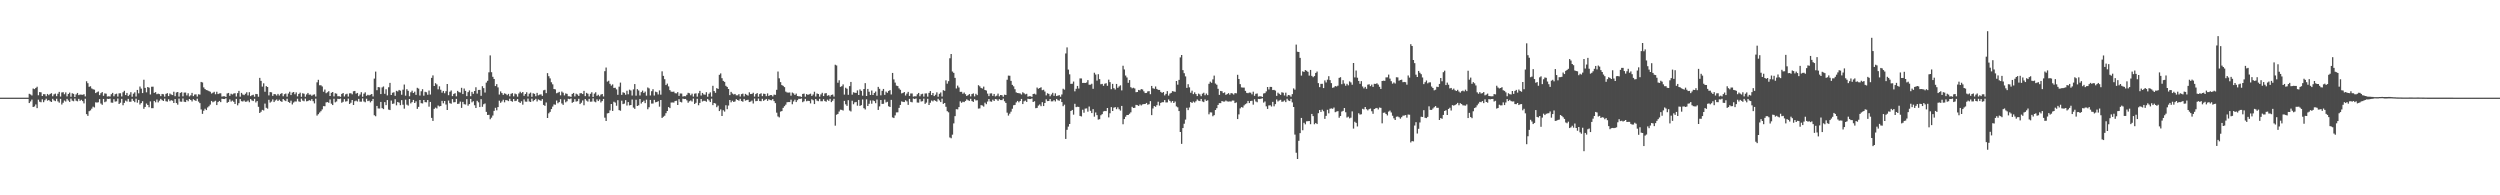 <?xml version="1.0" encoding="UTF-8"?>
<svg xmlns="http://www.w3.org/2000/svg" width="1920" height="150">
  <path d="M0 74.999h1v1.000H0zM1 74.999h1v1.000H1zM2 74.999h1v1.000H2zM3 74.999h1v1.000H3zM4 75.000h1v1.000H4zM5 75.000h1v1.000H5zM6 75.000h1v1.000H6zM7 75.000h1v1.000H7zM8 75.000h1v1.000H8zM9 75.000h1v1.000H9zM10 75.000h1v1.000H10zM11 75.000h1v1.000H11zM12 75.000h1v1.000H12zM13 75.000h1v1.000H13zM14 75.000h1v1.000H14zM15 75.000h1v1.000H15zM16 75.000h1v1.000H16zM17 75.000h1v1.000H17zM18 75.000h1v1.000H18zM19 75.000h1v1.000H19zM20 75.000h1v1.000H20zM21 75.000h1v1.000H21zM22 72.055h1v7.104H22zM23 72.550h1v5.389H23zM24 73.330h1v3.161H24zM25 68.020h1v14.179H25zM26 68.441h1v13.342H26zM27 67.524h1v12.683H27zM28 66.606h1v16.416H28zM29 73.177h1v3.354H29zM30 70.695h1v7.459H30zM31 70.908h1v7.612H31zM32 73.724h1v2.551H32zM33 72.299h1v6.174H33zM34 72.414h1v4.571H34zM35 73.937h1v1.859H35zM36 72.138h1v5.178H36zM37 73.103h1v3.718H37zM38 72.137h1v5.621H38zM39 71.597h1v6.761H39zM40 73.921h1v1.966H40zM41 72.424h1v4.662H41zM42 71.909h1v5.786H42zM43 73.896h1v1.927H43zM44 71.981h1v5.875H44zM45 70.547h1v8.290H45zM46 74.153h1v1.778H46zM47 71.037h1v9.251H47zM48 70.800h1v8.094H48zM49 72.374h1v4.816H49zM50 70.979h1v7.008H50zM51 74.017h1v1.892H51zM52 72.127h1v5.079H52zM53 71.121h1v7.169H53zM54 74.314h1v1.421H54zM55 71.603h1v5.730H55zM56 72.092h1v5.675H56zM57 74.507h1v1.152H57zM58 72.507h1v4.873H58zM59 71.392h1v6.428H59zM60 73.072h1v2.883H60zM61 72.603h1v4.850H61zM62 72.690h1v3.981H62zM63 72.822h1v4.838H63zM64 72.353h1v7.066H64zM65 74.020h1v1.810H65zM66 62.411h1v25.259H66zM67 63.912h1v25.098H67zM68 66.641h1v18.739H68zM69 66.256h1v18.521H69zM70 67.946h1v15.503H70zM71 68.548h1v13.385H71zM72 68.869h1v13.675H72zM73 71.455h1v7.140H73zM74 70.829h1v7.967H74zM75 70.237h1v8.302H75zM76 73.086h1v3.072H76zM77 71.599h1v7.910H77zM78 70.687h1v9.776H78zM79 73.555h1v2.448H79zM80 71.722h1v6.774H80zM81 71.929h1v5.985H81zM82 74.145h1v1.717H82zM83 73.907h1v2.149H83zM84 74.148h1v1.558H84zM85 72.332h1v6.477H85zM86 71.334h1v7.572H86zM87 73.939h1v2.243H87zM88 72.333h1v5.719H88zM89 71.927h1v5.897H89zM90 74.172h1v1.519H90zM91 71.660h1v8.228H91zM92 71.609h1v7.291H92zM93 74.087h1v1.842H93zM94 70.856h1v9.999H94zM95 69.760h1v9.239H95zM96 72.993h1v4.268H96zM97 71.348h1v6.641H97zM98 73.788h1v2.158H98zM99 72.699h1v5.416H99zM100 70.826h1v7.311H100zM101 74.285h1v1.610H101zM102 71.948h1v5.518H102zM103 70.887h1v7.583H103zM104 74.143h1v1.657H104zM105 69.079h1v9.747H105zM106 71.686h1v5.088H106zM107 66.460h1v13.806H107zM108 68.062h1v11.101H108zM109 71.481h1v6.246H109zM110 61.225h1v22.332H110zM111 67.471h1v14.675H111zM112 70.904h1v8.607H112zM113 66.822h1v13.834H113zM114 67.331h1v15.056H114zM115 72.551h1v5.330H115zM116 66.611h1v16.495H116zM117 66.549h1v16.547H117zM118 71.333h1v6.181H118zM119 70.733h1v7.869H119zM120 72.345h1v4.086H120zM121 71.920h1v6.726H121zM122 72.312h1v4.976H122zM123 73.814h1v2.123H123zM124 72.158h1v4.789H124zM125 72.376h1v5.184H125zM126 74.234h1v1.499H126zM127 72.099h1v5.662H127zM128 71.502h1v6.554H128zM129 73.776h1v2.483H129zM130 71.832h1v5.871H130zM131 72.532h1v4.420H131zM132 72.992h1v4.396H132zM133 70.442h1v8.641H133zM134 73.899h1v2.180H134zM135 71.023h1v8.137H135zM136 70.633h1v9.744H136zM137 74.215h1v1.518H137zM138 71.326h1v6.691H138zM139 70.834h1v7.312H139zM140 73.964h1v1.659H140zM141 71.104h1v7.050H141zM142 71.089h1v7.313H142zM143 73.251h1v3.514H143zM144 71.637h1v6.150H144zM145 74.029h1v1.980H145zM146 73.206h1v3.591H146zM147 71.298h1v6.605H147zM148 73.846h1v2.380H148zM149 72.624h1v4.321H149zM150 72.432h1v5.082H150zM151 74.170h1v1.594H151zM152 72.406h1v5.603H152zM153 72.643h1v6.585H153zM154 62.912h1v21.155H154zM155 63.314h1v24.138H155zM156 67.126h1v17.935H156zM157 68.397h1v15.101H157zM158 69.161h1v15.349H158zM159 69.413h1v13.128H159zM160 70.004h1v11.612H160zM161 70.447h1v9.865H161zM162 71.858h1v5.670H162zM163 71.213h1v7.339H163zM164 70.510h1v7.447H164zM165 72.393h1v4.974H165zM166 70.455h1v10.223H166zM167 72.219h1v6.155H167zM168 71.718h1v5.788H168zM169 71.638h1v6.819H169zM170 74.170h1v1.646H170zM171 73.916h1v2.128H171zM172 73.938h1v2.127H172zM173 74.433h1v1.020H173zM174 71.787h1v7.176H174zM175 71.384h1v6.910H175zM176 73.580h1v2.739H176zM177 71.980h1v6.057H177zM178 72.542h1v4.697H178zM179 71.831h1v6.330H179zM180 71.594h1v8.302H180zM181 74.152h1v1.767H181zM182 71.507h1v9.377H182zM183 69.788h1v9.485H183zM184 74.237h1v1.835H184zM185 71.316h1v6.392H185zM186 72.536h1v5.447H186zM187 73.058h1v4.136H187zM188 72.006h1v6.166H188zM189 70.851h1v7.198H189zM190 73.243h1v3.989H190zM191 70.833h1v7.720H191zM192 73.851h1v2.209H192zM193 73.102h1v4.065H193zM194 72.751h1v4.853H194zM195 74.284h1v1.612H195zM196 72.165h1v6.528H196zM197 72.313h1v5.291H197zM198 74.303h1v7.725H198zM199 59.821h1v26.968H199zM200 62.082h1v23.742H200zM201 66.501h1v17.899H201zM202 64.004h1v20.843H202zM203 70.456h1v9.110H203zM204 66.148h1v16.645H204zM205 66.798h1v16.637H205zM206 73.252h1v3.383H206zM207 70.715h1v8.097H207zM208 70.925h1v7.037H208zM209 73.601h1v2.721H209zM210 72.218h1v6.167H210zM211 72.371h1v4.763H211zM212 73.371h1v3.043H212zM213 72.072h1v5.475H213zM214 73.371h1v3.160H214zM215 72.069h1v5.580H215zM216 71.531h1v6.715H216zM217 73.914h1v2.108H217zM218 72.360h1v4.686H218zM219 71.846h1v5.829H219zM220 74.245h1v1.576H220zM221 71.824h1v6.445H221zM222 70.455h1v8.529H222zM223 72.997h1v4.333H223zM224 71.125h1v9.120H224zM225 70.673h1v8.061H225zM226 72.419h1v5.482H226zM227 70.938h1v7.063H227zM228 74.050h1v1.802H228zM229 72.126h1v5.765H229zM230 71.147h1v7.129H230zM231 74.339h1v1.406H231zM232 71.629h1v5.650H232zM233 71.994h1v5.772H233zM234 74.300h1v1.419H234zM235 72.508h1v5.337H235zM236 71.358h1v6.261H236zM237 72.710h1v4.171H237zM238 72.616h1v4.750H238zM239 73.600h1v2.544H239zM240 72.767h1v4.957H240zM241 72.425h1v6.993H241zM242 74.152h1v1.640H242zM243 63.234h1v25.552H243zM244 61.279h1v26.415H244zM245 65.484h1v20.916H245zM246 65.485h1v19.904H246zM247 66.380h1v17.657H247zM248 70.467h1v11.038H248zM249 68.762h1v12.826H249zM250 71.557h1v7.103H250zM251 70.875h1v7.521H251zM252 70.057h1v8.886H252zM253 73.718h1v2.682H253zM254 71.270h1v8.341H254zM255 70.659h1v10.018H255zM256 74.026h1v1.815H256zM257 71.612h1v6.980H257zM258 71.917h1v5.989H258zM259 73.915h1v1.984H259zM260 73.874h1v2.196H260zM261 74.344h1v1.328H261zM262 72.153h1v6.756H262zM263 71.436h1v6.730H263zM264 74.061h1v2.071H264zM265 72.423h1v5.614H265zM266 72.001h1v5.731H266zM267 74.180h1v1.529H267zM268 71.685h1v8.208H268zM269 71.635h1v7.255H269zM270 72.451h1v4.332H270zM271 70.071h1v10.579H271zM272 69.841h1v7.911H272zM273 71.876h1v5.392H273zM274 71.364h1v6.628H274zM275 73.865h1v2.081H275zM276 72.605h1v5.484H276zM277 70.833h1v7.242H277zM278 74.289h1v1.260H278zM279 71.949h1v5.962H279zM280 70.917h1v7.600H280zM281 73.566h1v2.271H281zM282 72.802h1v4.845H282zM283 73.229h1v4.083H283zM284 72.763h1v5.859H284zM285 72.215h1v5.387H285zM286 74.070h1v1.903H286zM287 60.356h1v28.182H287zM288 54.976h1v34.294H288zM289 69.251h1v12.122H289zM290 66.878h1v16.446H290zM291 67.077h1v16.265H291zM292 72.240h1v6.044H292zM293 67.120h1v15.928H293zM294 66.417h1v17.411H294zM295 72.051h1v6.376H295zM296 68.543h1v12.178H296zM297 73.250h1v3.614H297zM298 67.004h1v17.161H298zM299 63.639h1v20.901H299zM300 72.938h1v4.282H300zM301 71.204h1v8.555H301zM302 70.846h1v8.670H302zM303 73.583h1v2.627H303zM304 69.747h1v11.143H304zM305 70.261h1v8.094H305zM306 69.069h1v9.777H306zM307 69.644h1v11.151H307zM308 72.764h1v4.160H308zM309 68.877h1v11.569H309zM310 64.932h1v18.520H310zM311 73.453h1v3.081H311zM312 68.491h1v11.918H312zM313 69.719h1v11.366H313zM314 73.938h1v2.104H314zM315 70.845h1v8.554H315zM316 69.627h1v8.828H316zM317 71.441h1v5.299H317zM318 70.381h1v8.748H318zM319 72.865h1v4.952H319zM320 67.451h1v16.134H320zM321 68.071h1v13.998H321zM322 73.393h1v3.425H322zM323 70.080h1v9.168H323zM324 68.525h1v10.949H324zM325 73.470h1v3.309H325zM326 70.492h1v7.938H326zM327 70.852h1v7.732H327zM328 72.762h1v4.017H328zM329 69.525h1v12.375H329zM330 72.620h1v5.665H330zM331 59.799h1v30.734H331zM332 57.892h1v35.005H332zM333 66.057h1v17.560H333zM334 63.885h1v18.754H334zM335 64.822h1v18.464H335zM336 68.626h1v12.440H336zM337 66.298h1v15.479H337zM338 68.924h1v12.472H338zM339 71.190h1v6.281H339zM340 69.839h1v9.537H340zM341 71.614h1v5.967H341zM342 70.031h1v10.239H342zM343 64.503h1v19.954H343zM344 73.135h1v4.084H344zM345 70.429h1v8.853H345zM346 69.456h1v10.226H346zM347 73.855h1v2.265H347zM348 72.126h1v6.489H348zM349 71.554h1v6.904H349zM350 73.986h1v1.948H350zM351 69.802h1v10.002H351zM352 70.743h1v8.884H352zM353 71.069h1v6.952H353zM354 67.437h1v15.426H354zM355 72.244h1v6.005H355zM356 68.008h1v12.010H356zM357 69.780h1v10.491H357zM358 73.845h1v2.310H358zM359 70.766h1v10.398H359zM360 69.403h1v10.502H360zM361 73.876h1v2.102H361zM362 70.575h1v7.999H362zM363 72.052h1v5.676H363zM364 69.910h1v10.948H364zM365 67.037h1v15.887H365zM366 71.910h1v5.518H366zM367 69.080h1v9.499H367zM368 68.996h1v13.240H368zM369 73.554h1v2.648H369zM370 66.189h1v15.819H370zM371 67.672h1v12.404H371zM372 71.078h1v8.389H372zM373 63.458h1v22.453H373zM374 62.074h1v26.251H374zM375 55.574h1v32.584H375zM376 42.555h1v49.045H376zM377 55.432h1v34.913H377zM378 58.981h1v29.748H378zM379 60.657h1v24.480H379zM380 66.097h1v16.701H380zM381 64.616h1v20.096H381zM382 67.114h1v15.092H382zM383 72.582h1v4.727H383zM384 70.205h1v8.736H384zM385 71.464h1v6.444H385zM386 72.856h1v3.724H386zM387 71.703h1v6.900H387zM388 72.097h1v4.771H388zM389 73.102h1v3.935H389zM390 72.073h1v5.620H390zM391 74.008h1v1.838H391zM392 72.034h1v5.514H392zM393 71.527h1v6.588H393zM394 73.965h1v2.068H394zM395 71.829h1v5.837H395zM396 72.396h1v4.980H396zM397 74.250h1v1.816H397zM398 71.797h1v6.500H398zM399 70.444h1v8.657H399zM400 71.573h1v6.193H400zM401 70.660h1v9.708H401zM402 73.595h1v2.731H402zM403 72.209h1v5.845H403zM404 70.870h1v7.258H404zM405 74.107h1v1.617H405zM406 71.954h1v5.964H406zM407 71.101h1v7.250H407zM408 74.327h1v1.432H408zM409 71.639h1v6.149H409zM410 72.076h1v4.795H410zM411 73.919h1v1.977H411zM412 71.305h1v6.599H412zM413 73.233h1v3.157H413zM414 72.632h1v4.328H414zM415 72.465h1v5.014H415zM416 73.605h1v2.511H416zM417 69.399h1v11.191H417zM418 68.979h1v12.324H418zM419 71.524h1v7.147H419zM420 56.191h1v34.419H420zM421 58.529h1v28.499H421zM422 60.215h1v25.679H422zM423 63.203h1v20.560H423zM424 64.777h1v17.068H424zM425 68.340h1v11.850H425zM426 68.665h1v11.748H426zM427 71.634h1v5.550H427zM428 71.169h1v8.126H428zM429 70.577h1v7.813H429zM430 73.198h1v2.978H430zM431 70.279h1v9.158H431zM432 71.178h1v9.373H432zM433 73.291h1v3.164H433zM434 71.706h1v6.861H434zM435 72.093h1v5.702H435zM436 73.945h1v1.927H436zM437 73.981h1v2.193H437zM438 74.382h1v1.235H438zM439 72.128h1v6.827H439zM440 71.380h1v6.902H440zM441 74.015h1v2.096H441zM442 71.925h1v6.114H442zM443 72.529h1v5.205H443zM444 73.693h1v2.184H444zM445 71.652h1v8.257H445zM446 71.599h1v7.283H446zM447 72.221h1v4.952H447zM448 69.805h1v11.042H448zM449 73.853h1v2.239H449zM450 71.328h1v5.952H450zM451 71.994h1v6.017H451zM452 74.096h1v1.827H452zM453 72.032h1v6.119H453zM454 70.844h1v7.201H454zM455 74.456h1v1.046H455zM456 71.861h1v6.134H456zM457 70.867h1v7.696H457zM458 73.561h1v2.800H458zM459 72.756h1v4.881H459zM460 73.960h1v2.375H460zM461 72.652h1v6.049H461zM462 72.169h1v5.444H462zM463 74.080h1v1.907H463zM464 54.695h1v35.659H464zM465 51.847h1v41.100H465zM466 62.661h1v24.418H466zM467 61.991h1v24.840H467zM468 64.365h1v20.411H468zM469 65.753h1v14.115H469zM470 64.836h1v20.371H470zM471 67.535h1v10.579H471zM472 67.398h1v11.375H472zM473 68.664h1v12.526H473zM474 72.799h1v4.147H474zM475 66.542h1v18.042H475zM476 63.429h1v21.613H476zM477 72.869h1v4.455H477zM478 70.872h1v9.117H478zM479 71.329h1v8.220H479zM480 72.769h1v4.151H480zM481 69.694h1v11.353H481zM482 72.377h1v5.996H482zM483 68.860h1v12.062H483zM484 69.468h1v11.163H484zM485 73.396h1v3.020H485zM486 68.669h1v13.971H486zM487 64.569h1v19.052H487zM488 73.494h1v3.077H488zM489 68.430h1v12.980H489zM490 69.484h1v11.394H490zM491 73.329h1v2.730H491zM492 70.754h1v8.741H492zM493 69.568h1v8.770H493zM494 71.377h1v5.921H494zM495 70.330h1v8.874H495zM496 73.469h1v3.073H496zM497 67.185h1v16.734H497zM498 67.866h1v14.499H498zM499 73.297h1v3.471H499zM500 70.031h1v9.559H500zM501 68.489h1v11.004H501zM502 73.385h1v3.324H502zM503 70.406h1v8.209H503zM504 70.797h1v7.558H504zM505 72.560h1v5.145H505zM506 69.411h1v12.509H506zM507 72.686h1v4.090H507zM508 54.780h1v35.815H508zM509 58.284h1v31.391H509zM510 60.808h1v28.056H510zM511 65.328h1v21.619H511zM512 64.210h1v21.022H512zM513 66.356h1v15.875H513zM514 69.204h1v13.855H514zM515 70.391h1v8.340H515zM516 70.522h1v8.185H516zM517 70.343h1v8.478H517zM518 71.579h1v6.017H518zM519 71.750h1v5.593H519zM520 70.754h1v9.885H520zM521 73.637h1v2.527H521zM522 71.770h1v6.489H522zM523 71.841h1v6.782H523zM524 74.137h1v1.655H524zM525 73.810h1v2.265H525zM526 73.909h1v2.068H526zM527 72.812h1v4.240H527zM528 71.285h1v7.597H528zM529 71.611h1v6.182H529zM530 73.181h1v3.984H530zM531 71.916h1v6.085H531zM532 74.194h1v1.499H532zM533 71.950h1v7.917H533zM534 71.665h1v7.300H534zM535 74.247h1v1.634H535zM536 71.608h1v9.237H536zM537 69.795h1v9.240H537zM538 73.343h1v2.707H538zM539 71.379h1v6.535H539zM540 72.521h1v4.906H540zM541 72.735h1v4.739H541zM542 70.827h1v7.313H542zM543 74.297h1v1.686H543zM544 71.969h1v5.126H544zM545 70.926h1v7.485H545zM546 74.172h1v1.603H546zM547 65.909h1v14.824H547zM548 69.962h1v9.136H548zM549 71.292h1v8.201H549zM550 67.693h1v14.640H550zM551 68.282h1v12.800H551zM552 57.457h1v27.851H552zM553 56.374h1v27.659H553zM554 60.078h1v28.997H554zM555 62.115h1v22.553H555zM556 62.852h1v22.859H556zM557 65.888h1v14.965H557zM558 66.764h1v17.124H558zM559 68.364h1v12.695H559zM560 73.067h1v3.730H560zM561 70.537h1v8.078H561zM562 71.849h1v5.533H562zM563 72.548h1v5.762H563zM564 72.133h1v5.783H564zM565 73.233h1v2.930H565zM566 73.225h1v3.575H566zM567 72.279h1v5.097H567zM568 74.139h1v1.756H568zM569 72.317h1v5.281H569zM570 71.863h1v6.277H570zM571 74.009h1v1.971H571zM572 72.099h1v5.208H572zM573 72.808h1v4.072H573zM574 73.403h1v3.179H574zM575 70.918h1v7.485H575zM576 72.243h1v5.769H576zM577 72.090h1v5.180H577zM578 71.205h1v8.313H578zM579 74.191h1v1.493H579zM580 72.245h1v5.493H580zM581 71.475h1v6.054H581zM582 74.313h1v1.354H582zM583 72.264h1v5.354H583zM584 71.647h1v6.150H584zM585 73.836h1v2.042H585zM586 71.924h1v5.562H586zM587 72.127h1v4.553H587zM588 73.863h1v2.136H588zM589 71.729h1v5.746H589zM590 73.675h1v2.540H590zM591 72.996h1v3.862H591zM592 73.035h1v4.002H592zM593 74.039h1v2.031H593zM594 72.670h1v5.025H594zM595 72.837h1v6.379H595zM596 68.954h1v17.562H596zM597 54.958h1v34.509H597zM598 60.149h1v30.034H598zM599 63.053h1v22.674H599zM600 65.339h1v19.950H600zM601 65.962h1v16.889H601zM602 66.918h1v14.662H602zM603 70.333h1v10.072H603zM604 71.032h1v7.496H604zM605 71.130h1v7.266H605zM606 71.002h1v7.362H606zM607 73.483h1v3.061H607zM608 71.047h1v9.028H608zM609 71.751h1v6.159H609zM610 72.896h1v3.643H610zM611 71.898h1v6.510H611zM612 73.703h1v3.265H612zM613 73.980h1v1.913H613zM614 73.990h1v1.967H614zM615 74.427h1v1.177H615zM616 72.118h1v6.350H616zM617 71.884h1v5.889H617zM618 74.254h1v1.669H618zM619 72.246h1v5.550H619zM620 72.861h1v4.515H620zM621 72.372h1v5.171H621zM622 71.931h1v7.481H622zM623 73.680h1v2.546H623zM624 72.528h1v4.484H624zM625 70.475h1v9.469H625zM626 74.162h1v1.881H626zM627 71.763h1v5.557H627zM628 72.170h1v5.529H628zM629 74.266h1v1.625H629zM630 72.480h1v5.268H630zM631 71.276h1v6.512H631zM632 73.769h1v2.425H632zM633 71.794h1v5.816H633zM634 71.455h1v6.660H634zM635 73.503h1v3.060H635zM636 73.076h1v4.366H636zM637 74.151h1v1.714H637zM638 72.902h1v5.555H638zM639 72.575h1v4.786H639zM640 74.208h1v1.648H640zM641 49.738h1v46.781H641zM642 50.279h1v37.837H642zM643 63.551h1v23.956H643zM644 61.630h1v24.046H644zM645 66.718h1v17.532H645zM646 66.199h1v18.162H646zM647 64.802h1v20.074H647zM648 72.637h1v4.830H648zM649 67.404h1v12.748H649zM650 68.169h1v13.122H650zM651 72.831h1v4.113H651zM652 66.156h1v18.751H652zM653 62.904h1v22.683H653zM654 72.717h1v4.646H654zM655 70.869h1v9.192H655zM656 71.211h1v7.421H656zM657 71.366h1v6.923H657zM658 69.429h1v11.714H658zM659 72.950h1v3.818H659zM660 68.675h1v12.673H660zM661 69.780h1v10.981H661zM662 73.494h1v2.892H662zM663 68.359h1v14.741H663zM664 63.841h1v20.211H664zM665 73.718h1v2.562H665zM666 68.304h1v13.103H666zM667 70.464h1v9.272H667zM668 72.902h1v4.278H668zM669 69.541h1v10.143H669zM670 72.980h1v4.131H670zM671 71.352h1v6.297H671zM672 70.292h1v8.971H672zM673 73.514h1v2.918H673zM674 66.716h1v17.689H674zM675 68.196h1v13.543H675zM676 73.222h1v3.594H676zM677 69.759h1v10.059H677zM678 68.317h1v11.403H678zM679 72.879h1v3.615H679zM680 70.329h1v8.346H680zM681 71.261h1v6.898H681zM682 69.838h1v11.799H682zM683 69.210h1v12.987H683zM684 72.568h1v4.136H684zM685 56.000h1v34.152H685zM686 60.964h1v29.690H686zM687 63.456h1v25.168H687zM688 65.733h1v20.588H688zM689 66.100h1v20.191H689zM690 67.869h1v14.997H690zM691 68.982h1v11.586H691zM692 71.722h1v6.159H692zM693 71.349h1v6.885H693zM694 70.651h1v7.730H694zM695 73.368h1v3.612H695zM696 71.892h1v5.992H696zM697 70.536h1v10.001H697zM698 73.686h1v2.229H698zM699 71.796h1v6.459H699zM700 71.758h1v6.832H700zM701 74.215h1v1.465H701zM702 73.911h1v2.175H702zM703 73.997h1v1.633H703zM704 72.371h1v6.383H704zM705 71.398h1v7.426H705zM706 73.929h1v2.194H706zM707 72.418h1v5.577H707zM708 72.005h1v5.715H708zM709 74.213h1v1.521H709zM710 71.768h1v7.999H710zM711 71.718h1v7.073H711zM712 74.229h1v1.652H712zM713 71.344h1v9.314H713zM714 69.919h1v8.960H714zM715 73.009h1v4.220H715zM716 71.435h1v6.454H716zM717 73.794h1v3.111H717zM718 72.754h1v4.697H718zM719 70.920h1v7.138H719zM720 74.298h1v1.580H720zM721 72.031h1v5.072H721zM722 70.996h1v7.389H722zM723 74.144h1v1.657H723zM724 69.292h1v10.491H724zM725 69.744h1v9.381H725zM726 61.675h1v20.362H726zM727 64.245h1v21.144H727zM728 62.342h1v23.923H728zM729 44.738h1v60.847H729zM730 41.484h1v64.724H730zM731 54.921h1v48.484H731zM732 55.959h1v38.833H732zM733 59.797h1v29.386H733zM734 67.951h1v15.915H734zM735 65.767h1v18.257H735zM736 67.166h1v15.037H736zM737 70.574h1v7.266H737zM738 70.528h1v8.436H738zM739 71.963h1v6.146H739zM740 71.048h1v7.392H740zM741 72.366h1v5.159H741zM742 73.749h1v2.523H742zM743 73.058h1v3.935H743zM744 72.224h1v5.221H744zM745 74.048h1v1.849H745zM746 72.224h1v5.389H746zM747 71.736h1v6.555H747zM748 74.023h1v2.142H748zM749 72.031h1v5.121H749zM750 73.057h1v3.951H750zM751 65.444h1v17.976H751zM752 66.295h1v16.945H752zM753 67.514h1v13.223H753zM754 67.979h1v13.079H754zM755 66.493h1v15.376H755zM756 69.113h1v9.729H756zM757 69.509h1v10.516H757zM758 71.867h1v6.116H758zM759 73.808h1v2.207H759zM760 71.779h1v6.107H760zM761 71.656h1v6.482H761zM762 73.636h1v2.933H762zM763 72.161h1v5.406H763zM764 74.048h1v2.016H764zM765 73.483h1v2.878H765zM766 71.881h1v5.572H766zM767 73.960h1v2.246H767zM768 72.964h1v3.888H768zM769 73.093h1v3.799H769zM770 74.269h1v1.476H770zM771 72.711h1v5.081H771zM772 72.956h1v6.093H772zM773 61.238h1v25.286H773zM774 58.046h1v30.733H774zM775 58.186h1v29.130H775zM776 62.081h1v23.693H776zM777 65.183h1v18.319H777zM778 66.288h1v14.574H778zM779 68.488h1v12.101H779zM780 70.976h1v7.648H780zM781 71.410h1v6.088H781zM782 71.554h1v7.061H782zM783 71.793h1v5.758H783zM784 72.576h1v3.420H784zM785 70.871h1v9.069H785zM786 71.617h1v6.229H786zM787 72.454h1v4.832H787zM788 72.021h1v6.270H788zM789 74.244h1v1.567H789zM790 73.874h1v2.213H790zM791 73.954h1v2.140H791zM792 74.393h1v1.209H792zM793 72.214h1v6.116H793zM794 71.924h1v5.833H794zM795 72.575h1v10.511H795zM796 67.217h1v15.614H796zM797 68.168h1v12.910H797zM798 67.607h1v12.636H798zM799 67.031h1v14.538H799zM800 69.253h1v9.249H800zM801 68.896h1v12.572H801zM802 70.308h1v8.771H802zM803 73.253h1v3.032H803zM804 71.612h1v6.044H804zM805 72.083h1v5.493H805zM806 73.909h1v2.101H806zM807 72.557h1v5.340H807zM808 71.283h1v6.533H808zM809 73.570h1v3.309H809zM810 71.695h1v6.242H810zM811 73.764h1v2.233H811zM812 73.440h1v3.574H812zM813 73.043h1v4.324H813zM814 74.276h1v1.680H814zM815 72.552h1v5.837H815zM816 68.136h1v13.423H816zM817 68.840h1v11.555H817zM818 41.054h1v65.632H818zM819 36.411h1v63.282H819zM820 53.470h1v43.743H820zM821 57.102h1v38.129H821zM822 64.388h1v20.880H822zM823 64.323h1v20.088H823zM824 62.593h1v25.457H824zM825 70.122h1v9.609H825zM826 68.179h1v14.079H826zM827 65.996h1v15.998H827zM828 67.982h1v14.143H828zM829 60.192h1v28.832H829zM830 60.270h1v29.169H830zM831 63.686h1v20.594H831zM832 63.656h1v22.906H832zM833 63.745h1v19.655H833zM834 63.322h1v19.944H834zM835 61.538h1v24.230H835zM836 65.056h1v16.765H836zM837 65.033h1v20.075H837zM838 64.326h1v22.519H838zM839 68.219h1v15.618H839zM840 55.857h1v33.727H840zM841 57.236h1v29.125H841zM842 61.877h1v26.569H842zM843 56.979h1v34.882H843zM844 60.761h1v30.793H844zM845 64.727h1v23.815H845zM846 64.428h1v23.207H846zM847 65.901h1v19.701H847zM848 64.304h1v20.890H848zM849 63.903h1v21.464H849zM850 65.892h1v17.058H850zM851 61.178h1v29.003H851zM852 63.086h1v23.899H852zM853 68.496h1v13.781H853zM854 64.420h1v20.804H854zM855 67.731h1v14.954H855zM856 68.774h1v13.506H856zM857 64.462h1v19.425H857zM858 67.419h1v15.004H858zM859 66.329h1v17.585H859zM860 65.552h1v19.367H860zM861 69.407h1v11.973H861zM862 50.490h1v44.948H862zM863 53.334h1v38.092H863zM864 57.986h1v31.640H864zM865 59.500h1v28.806H865zM866 63.581h1v24.720H866zM867 61.486h1v25.856H867zM868 66.950h1v19.341H868zM869 67.857h1v14.166H869zM870 67.393h1v15.537H870zM871 67.920h1v14.852H871zM872 70.805h1v9.738H872zM873 70.648h1v10.166H873zM874 69.051h1v12.297H874zM875 69.370h1v10.853H875zM876 68.379h1v12.625H876zM877 68.733h1v11.441H877zM878 70.126h1v9.806H878zM879 71.497h1v8.358H879zM880 71.380h1v7.672H880zM881 70.200h1v10.214H881zM882 70.014h1v10.023H882zM883 72.364h1v5.313H883zM884 65.983h1v22.457H884zM885 67.801h1v15.480H885zM886 68.220h1v13.223H886zM887 66.415h1v15.604H887zM888 68.294h1v12.513H888zM889 69.013h1v9.130H889zM890 69.056h1v12.022H890zM891 70.540h1v8.519H891zM892 71.344h1v7.158H892zM893 70.645h1v7.850H893zM894 73.259h1v3.587H894zM895 72.107h1v6.578H895zM896 70.011h1v8.632H896zM897 73.422h1v2.990H897zM898 71.881h1v5.651H898zM899 71.310h1v7.439H899zM900 69.997h1v7.581H900zM901 70.246h1v8.871H901zM902 70.508h1v7.490H902zM903 62.204h1v19.518H903zM904 65.046h1v17.392H904zM905 61.318h1v23.993H905zM906 44.088h1v57.265H906zM907 42.232h1v68.263H907zM908 53.876h1v44.493H908zM909 56.230h1v38.775H909zM910 58.664h1v33.179H910zM911 67.473h1v15.305H911zM912 64.671h1v19.908H912zM913 67.078h1v15.446H913zM914 71.216h1v7.140H914zM915 69.651h1v9.463H915zM916 72.293h1v5.685H916zM917 70.905h1v7.815H917zM918 72.224h1v5.543H918zM919 73.782h1v2.631H919zM920 71.867h1v5.427H920zM921 72.477h1v5.132H921zM922 73.875h1v2.107H922zM923 71.953h1v5.996H923zM924 71.217h1v7.215H924zM925 73.176h1v3.186H925zM926 71.832h1v5.676H926zM927 73.085h1v3.961H927zM928 64.337h1v23.469H928zM929 62.733h1v23.529H929zM930 63.574h1v22.777H930zM931 60.995h1v28.297H931zM932 58.048h1v30.381H932zM933 64.131h1v20.356H933zM934 65.089h1v18.028H934zM935 68.216h1v12.368H935zM936 72.863h1v6.345H936zM937 69.856h1v9.336H937zM938 70.075h1v7.469H938zM939 71.496h1v6.509H939zM940 70.978h1v7.058H940zM941 72.845h1v4.345H941zM942 72.263h1v5.600H942zM943 71.503h1v6.509H943zM944 72.716h1v5.183H944zM945 71.453h1v6.502H945zM946 71.761h1v5.451H946zM947 72.579h1v4.670H947zM948 71.482h1v7.681H948zM949 71.691h1v6.944H949zM950 57.446h1v33.983H950zM951 60.686h1v27.179H951zM952 64.639h1v18.633H952zM953 67.097h1v15.120H953zM954 67.299h1v15.346H954zM955 67.268h1v13.701H955zM956 69.762h1v10.272H956zM957 71.303h1v8.061H957zM958 71.591h1v5.923H958zM959 71.051h1v8.085H959zM960 71.149h1v6.492H960zM961 72.441h1v4.902H961zM962 70.392h1v10.010H962zM963 73.600h1v2.640H963zM964 72.062h1v5.842H964zM965 71.762h1v6.769H965zM966 74.206h1v1.712H966zM967 73.940h1v2.140H967zM968 73.994h1v1.827H968zM969 74.440h1v1.076H969zM970 71.803h1v7.008H970zM971 71.505h1v6.399H971zM972 70.214h1v11.471H972zM973 66.811h1v16.841H973zM974 68.719h1v12.296H974zM975 66.727h1v14.101H975zM976 66.741h1v15.098H976zM977 69.154h1v9.105H977zM978 69.038h1v12.605H978zM979 69.559h1v10.398H979zM980 73.610h1v2.766H980zM981 71.154h1v6.795H981zM982 72.042h1v5.094H982zM983 72.867h1v3.799H983zM984 70.835h1v7.342H984zM985 71.201h1v6.773H985zM986 73.305h1v3.852H986zM987 71.152h1v7.291H987zM988 74.148h1v1.693H988zM989 72.947h1v4.190H989zM990 73.229h1v4.408H990zM991 74.256h1v1.660H991zM992 72.317h1v6.323H992zM993 67.898h1v14.277H993zM994 68.848h1v34.533H994zM995 34.275h1v83.007H995zM996 39.741h1v82.349H996zM997 39.946h1v68.172H997zM998 44.430h1v57.796H998zM999 58.069h1v32.481H999zM1000 54.805h1v45.229H1000zM1001 55.245h1v39.073H1001zM1002 53.823h1v41.685H1002zM1003 54.330h1v38.867H1003zM1004 55.154h1v37.922H1004zM1005 58.065h1v34.842H1005zM1006 53.694h1v41.714H1006zM1007 58.270h1v29.242H1007zM1008 59.301h1v29.874H1008zM1009 58.395h1v37.059H1009zM1010 56.012h1v38.426H1010zM1011 54.936h1v40.332H1011zM1012 63.842h1v23.118H1012zM1013 66.913h1v17.590H1013zM1014 64.411h1v21.563H1014zM1015 64.363h1v19.862H1015zM1016 67.656h1v17.773H1016zM1017 61.750h1v29.538H1017zM1018 63.354h1v25.645H1018zM1019 61.172h1v23.143H1019zM1020 58.535h1v28.490H1020zM1021 61.535h1v21.990H1021zM1022 63.852h1v19.420H1022zM1023 67.453h1v16.128H1023zM1024 67.051h1v15.527H1024zM1025 66.109h1v20.077H1025zM1026 66.382h1v19.295H1026zM1027 65.792h1v19.573H1027zM1028 59.779h1v30.652H1028zM1029 59.300h1v29.768H1029zM1030 64.666h1v21.068H1030zM1031 61.598h1v23.557H1031zM1032 64.161h1v18.762H1032zM1033 65.841h1v20.400H1033zM1034 64.373h1v25.890H1034zM1035 65.551h1v24.036H1035zM1036 62.506h1v28.400H1036zM1037 63.260h1v27.098H1037zM1038 65.062h1v20.494H1038zM1039 48.364h1v50.389H1039zM1040 59.452h1v34.064H1040zM1041 54.176h1v40.187H1041zM1042 59.675h1v37.465H1042zM1043 62.167h1v24.845H1043zM1044 64.351h1v23.640H1044zM1045 62.324h1v25.440H1045zM1046 66.420h1v17.150H1046zM1047 67.888h1v16.120H1047zM1048 66.733h1v15.447H1048zM1049 68.206h1v15.655H1049zM1050 65.036h1v19.737H1050zM1051 64.724h1v19.067H1051zM1052 66.174h1v17.155H1052zM1053 64.979h1v20.493H1053zM1054 66.714h1v20.660H1054zM1055 64.384h1v19.362H1055zM1056 64.447h1v18.757H1056zM1057 63.963h1v18.908H1057zM1058 64.988h1v19.095H1058zM1059 66.652h1v15.938H1059zM1060 68.293h1v14.551H1060zM1061 62.228h1v32.507H1061zM1062 61.943h1v24.699H1062zM1063 62.101h1v24.313H1063zM1064 59.443h1v28.109H1064zM1065 59.391h1v29.285H1065zM1066 57.290h1v28.416H1066zM1067 60.355h1v24.562H1067zM1068 62.355h1v24.029H1068zM1069 64.238h1v24.646H1069zM1070 63.315h1v27.587H1070zM1071 64.134h1v28.003H1071zM1072 59.337h1v30.293H1072zM1073 59.425h1v30.046H1073zM1074 61.947h1v28.112H1074zM1075 61.424h1v29.689H1075zM1076 61.200h1v28.813H1076zM1077 63.116h1v25.692H1077zM1078 62.931h1v25.779H1078zM1079 63.145h1v25.248H1079zM1080 65.001h1v25.354H1080zM1081 57.972h1v29.967H1081zM1082 59.593h1v28.546H1082zM1083 33.923h1v75.510H1083zM1084 35.322h1v72.993H1084zM1085 46.095h1v62.486H1085zM1086 48.485h1v47.905H1086zM1087 57.322h1v36.528H1087zM1088 59.116h1v43.457H1088zM1089 54.474h1v44.434H1089zM1090 55.865h1v38.179H1090zM1091 56.964h1v32.674H1091zM1092 59.471h1v30.408H1092zM1093 64.629h1v19.987H1093zM1094 63.124h1v27.341H1094zM1095 61.790h1v28.917H1095zM1096 63.999h1v25.776H1096zM1097 63.305h1v18.354H1097zM1098 63.238h1v21.130H1098zM1099 66.447h1v18.006H1099zM1100 67.581h1v15.768H1100zM1101 69.362h1v12.994H1101zM1102 68.922h1v12.523H1102zM1103 66.603h1v16.198H1103zM1104 66.862h1v15.944H1104zM1105 64.444h1v27.706H1105zM1106 59.881h1v30.815H1106zM1107 62.415h1v28.827H1107zM1108 55.453h1v32.832H1108zM1109 54.282h1v30.948H1109zM1110 65.311h1v19.355H1110zM1111 63.438h1v24.904H1111zM1112 65.088h1v18.558H1112zM1113 67.897h1v14.868H1113zM1114 67.534h1v17.378H1114zM1115 68.894h1v11.826H1115zM1116 68.058h1v13.078H1116zM1117 69.313h1v11.398H1117zM1118 69.871h1v10.145H1118zM1119 68.981h1v10.034H1119zM1120 70.276h1v10.594H1120zM1121 71.187h1v8.081H1121zM1122 70.053h1v9.864H1122zM1123 69.570h1v11.338H1123zM1124 70.200h1v10.818H1124zM1125 68.866h1v12.309H1125zM1126 69.995h1v10.200H1126zM1127 54.318h1v36.371H1127zM1128 61.207h1v25.492H1128zM1129 59.591h1v30.298H1129zM1130 64.365h1v26.414H1130zM1131 63.070h1v22.408H1131zM1132 64.003h1v19.002H1132zM1133 65.651h1v16.786H1133zM1134 70.906h1v9.974H1134zM1135 71.967h1v7.576H1135zM1136 70.739h1v7.506H1136zM1137 71.824h1v6.662H1137zM1138 71.521h1v6.117H1138zM1139 70.698h1v8.532H1139zM1140 73.235h1v3.074H1140zM1141 72.633h1v5.686H1141zM1142 71.872h1v6.957H1142zM1143 73.721h1v2.425H1143zM1144 73.857h1v2.499H1144zM1145 73.959h1v2.098H1145zM1146 73.933h1v2.067H1146zM1147 72.221h1v5.747H1147zM1148 72.475h1v4.958H1148zM1149 65.865h1v17.543H1149zM1150 67.244h1v15.720H1150zM1151 67.955h1v12.503H1151zM1152 67.581h1v13.346H1152zM1153 66.974h1v13.937H1153zM1154 69.336h1v9.326H1154zM1155 69.772h1v10.911H1155zM1156 70.933h1v7.748H1156zM1157 73.929h1v2.158H1157zM1158 71.603h1v5.997H1158zM1159 72.356h1v4.323H1159zM1160 72.553h1v5.117H1160zM1161 69.892h1v8.068H1161zM1162 72.110h1v5.788H1162zM1163 69.836h1v10.103H1163zM1164 69.038h1v10.973H1164zM1165 71.126h1v7.987H1165zM1166 68.738h1v11.928H1166zM1167 69.856h1v10.211H1167zM1168 70.429h1v9.498H1168zM1169 62.961h1v21.761H1169zM1170 68.493h1v15.080H1170zM1171 53.420h1v33.626H1171zM1172 33.301h1v77.455H1172zM1173 42.388h1v62.268H1173zM1174 44.362h1v55.398H1174zM1175 59.265h1v32.719H1175zM1176 58.807h1v34.518H1176zM1177 53.091h1v42.184H1177zM1178 60.730h1v33.699H1178zM1179 63.552h1v20.988H1179zM1180 63.014h1v26.785H1180zM1181 65.856h1v24.364H1181zM1182 59.387h1v29.692H1182zM1183 58.599h1v38.762H1183zM1184 64.594h1v25.704H1184zM1185 60.866h1v26.434H1185zM1186 59.481h1v28.879H1186zM1187 59.775h1v27.603H1187zM1188 62.624h1v24.471H1188zM1189 64.655h1v22.271H1189zM1190 66.717h1v18.905H1190zM1191 61.935h1v28.420H1191zM1192 61.281h1v26.326H1192zM1193 62.487h1v22.360H1193zM1194 53.064h1v39.829H1194zM1195 57.664h1v35.002H1195zM1196 61.694h1v30.415H1196zM1197 59.313h1v32.564H1197zM1198 59.251h1v29.076H1198zM1199 58.990h1v30.032H1199zM1200 55.720h1v34.348H1200zM1201 56.895h1v34.464H1201zM1202 54.413h1v39.617H1202zM1203 53.723h1v40.952H1203zM1204 52.833h1v40.586H1204zM1205 45.339h1v52.996H1205zM1206 46.487h1v51.284H1206zM1207 49.177h1v47.368H1207zM1208 50.049h1v48.023H1208zM1209 54.131h1v40.716H1209zM1210 54.526h1v43.799H1210zM1211 54.761h1v45.665H1211zM1212 57.748h1v39.791H1212zM1213 56.649h1v45.004H1213zM1214 57.268h1v45.451H1214zM1215 55.735h1v42.366H1215zM1216 45.322h1v70.818H1216zM1217 52.647h1v49.433H1217zM1218 49.547h1v53.846H1218zM1219 44.460h1v54.791H1219zM1220 52.792h1v45.901H1220zM1221 56.584h1v44.867H1221zM1222 55.907h1v37.716H1222zM1223 54.749h1v36.372H1223zM1224 52.847h1v36.216H1224zM1225 50.652h1v35.312H1225zM1226 53.319h1v33.073H1226zM1227 50.351h1v39.164H1227zM1228 51.142h1v37.833H1228zM1229 53.840h1v36.713H1229zM1230 55.283h1v34.732H1230zM1231 57.267h1v33.033H1231zM1232 58.514h1v33.072H1232zM1233 62.804h1v27.929H1233zM1234 60.756h1v31.576H1234zM1235 59.273h1v37.582H1235zM1236 59.846h1v39.392H1236zM1237 60.672h1v37.795H1237zM1238 53.950h1v44.284H1238zM1239 60.309h1v38.093H1239zM1240 62.213h1v36.006H1240zM1241 58.533h1v39.246H1241zM1242 58.354h1v35.572H1242zM1243 58.650h1v32.905H1243zM1244 53.681h1v39.361H1244zM1245 52.145h1v40.599H1245zM1246 52.112h1v41.247H1246zM1247 54.590h1v38.223H1247zM1248 56.528h1v35.621H1248zM1249 54.732h1v38.982H1249zM1250 52.817h1v40.767H1250zM1251 55.873h1v37.703H1251zM1252 54.841h1v40.268H1252zM1253 56.981h1v38.726H1253zM1254 59.802h1v35.862H1254zM1255 60.960h1v33.277H1255zM1256 60.776h1v34.268H1256zM1257 54.184h1v44.628H1257zM1258 51.730h1v51.792H1258zM1259 59.306h1v38.416H1259zM1260 39.258h1v62.613H1260zM1261 33.045h1v69.115H1261zM1262 39.365h1v72.830H1262zM1263 37.923h1v66.198H1263zM1264 46.432h1v56.888H1264zM1265 50.830h1v46.231H1265zM1266 53.466h1v44.993H1266zM1267 55.316h1v41.080H1267zM1268 48.536h1v45.928H1268zM1269 56.012h1v38.737H1269zM1270 57.387h1v39.467H1270zM1271 57.666h1v36.904H1271zM1272 59.689h1v33.114H1272zM1273 63.360h1v28.134H1273zM1274 63.681h1v26.526H1274zM1275 62.024h1v24.076H1275zM1276 62.731h1v26.133H1276zM1277 64.790h1v19.975H1277zM1278 66.202h1v16.333H1278zM1279 66.213h1v17.167H1279zM1280 67.447h1v18.710H1280zM1281 67.591h1v16.289H1281zM1282 61.708h1v33.065H1282zM1283 59.996h1v28.828H1283zM1284 53.462h1v39.342H1284zM1285 60.571h1v26.491H1285zM1286 53.930h1v34.270H1286zM1287 65.880h1v20.064H1287zM1288 64.455h1v24.636H1288zM1289 66.806h1v15.051H1289zM1290 67.176h1v14.786H1290zM1291 67.858h1v17.890H1291zM1292 68.414h1v13.426H1292zM1293 68.831h1v12.867H1293zM1294 67.338h1v14.848H1294zM1295 68.928h1v12.877H1295zM1296 69.956h1v9.650H1296zM1297 69.783h1v9.630H1297zM1298 71.540h1v6.825H1298zM1299 70.233h1v10.636H1299zM1300 68.977h1v12.566H1300zM1301 69.141h1v12.569H1301zM1302 67.717h1v14.025H1302zM1303 69.278h1v11.592H1303zM1304 52.866h1v42.367H1304zM1305 60.535h1v30.669H1305zM1306 56.677h1v34.568H1306zM1307 58.076h1v31.049H1307zM1308 64.288h1v21.737H1308zM1309 65.219h1v17.796H1309zM1310 65.276h1v18.324H1310zM1311 68.235h1v11.494H1311zM1312 69.660h1v9.770H1312zM1313 69.611h1v10.515H1313zM1314 71.125h1v8.148H1314zM1315 72.193h1v5.560H1315zM1316 70.756h1v10.053H1316zM1317 73.378h1v3.314H1317zM1318 71.669h1v6.767H1318zM1319 71.620h1v6.890H1319zM1320 74.051h1v2.215H1320zM1321 73.485h1v2.909H1321zM1322 74.013h1v1.790H1322zM1323 72.302h1v6.629H1323zM1324 71.078h1v7.972H1324zM1325 72.998h1v3.981H1325zM1326 66.233h1v16.616H1326zM1327 67.714h1v14.538H1327zM1328 68.606h1v12.249H1328zM1329 67.202h1v14.386H1329zM1330 67.235h1v14.265H1330zM1331 69.058h1v9.507H1331zM1332 69.287h1v13.002H1332zM1333 69.752h1v10.222H1333zM1334 72.324h1v4.255H1334zM1335 71.039h1v6.919H1335zM1336 71.886h1v4.825H1336zM1337 72.578h1v4.884H1337zM1338 70.875h1v7.307H1338zM1339 74.034h1v1.913H1339zM1340 71.977h1v5.281H1340zM1341 70.972h1v7.599H1341zM1342 74.186h1v1.803H1342zM1343 72.846h1v4.355H1343zM1344 73.323h1v4.290H1344zM1345 70.774h1v10.109H1345zM1346 67.683h1v17.689H1346zM1347 69.794h1v12.332H1347zM1348 41.932h1v66.930H1348zM1349 35.063h1v74.843H1349zM1350 45.034h1v58.632H1350zM1351 42.391h1v51.647H1351zM1352 55.840h1v35.667H1352zM1353 59.092h1v33.843H1353zM1354 56.607h1v38.802H1354zM1355 59.908h1v30.622H1355zM1356 60.529h1v28.700H1356zM1357 59.881h1v29.369H1357zM1358 62.754h1v27.290H1358zM1359 60.815h1v34.039H1359zM1360 58.003h1v35.197H1360zM1361 60.976h1v27.073H1361zM1362 58.203h1v30.064H1362zM1363 62.017h1v27.523H1363zM1364 59.610h1v29.316H1364zM1365 57.194h1v32.434H1365zM1366 59.325h1v30.852H1366zM1367 59.991h1v27.342H1367zM1368 53.621h1v35.638H1368zM1369 54.819h1v34.165H1369zM1370 54.750h1v36.170H1370zM1371 42.140h1v52.605H1371zM1372 50.939h1v40.540H1372zM1373 56.241h1v35.846H1373zM1374 56.066h1v37.247H1374zM1375 56.632h1v32.987H1375zM1376 54.137h1v36.641H1376zM1377 54.603h1v39.651H1377zM1378 56.348h1v35.841H1378zM1379 55.006h1v38.691H1379zM1380 56.134h1v36.632H1380zM1381 58.452h1v34.547H1381zM1382 50.562h1v46.779H1382zM1383 56.466h1v37.722H1383zM1384 55.947h1v40.115H1384zM1385 55.865h1v37.502H1385zM1386 56.652h1v33.004H1386zM1387 52.343h1v40.511H1387zM1388 50.205h1v43.234H1388zM1389 50.492h1v42.656H1389zM1390 42.978h1v50.797H1390zM1391 45.988h1v47.232H1391zM1392 47.756h1v47.553H1392zM1393 48.411h1v53.644H1393zM1394 53.944h1v42.655H1394zM1395 43.881h1v57.860H1395zM1396 54.207h1v50.563H1396zM1397 57.296h1v38.988H1397zM1398 58.351h1v31.927H1398zM1399 55.136h1v46.271H1399zM1400 55.643h1v39.074H1400zM1401 56.168h1v39.274H1401zM1402 59.743h1v32.651H1402zM1403 59.325h1v35.326H1403zM1404 57.909h1v37.245H1404zM1405 59.688h1v32.536H1405zM1406 62.087h1v28.953H1406zM1407 60.149h1v29.560H1407zM1408 60.137h1v26.599H1408zM1409 58.996h1v28.493H1409zM1410 57.323h1v31.798H1410zM1411 55.625h1v36.139H1411zM1412 53.921h1v38.728H1412zM1413 54.238h1v38.304H1413zM1414 57.881h1v34.747H1414zM1415 55.683h1v43.757H1415zM1416 52.545h1v45.035H1416zM1417 60.128h1v33.558H1417zM1418 61.239h1v31.965H1418zM1419 63.830h1v25.790H1419zM1420 62.353h1v29.113H1420zM1421 60.262h1v31.975H1421zM1422 62.837h1v29.409H1422zM1423 61.021h1v33.640H1423zM1424 60.207h1v36.257H1424zM1425 62.830h1v30.147H1425zM1426 62.531h1v30.974H1426zM1427 63.201h1v28.739H1427zM1428 63.296h1v24.205H1428zM1429 62.002h1v24.415H1429zM1430 62.791h1v22.953H1430zM1431 62.242h1v22.993H1431zM1432 65.203h1v18.752H1432zM1433 65.647h1v18.606H1433zM1434 59.039h1v32.235H1434zM1435 59.762h1v27.170H1435zM1436 63.118h1v26.500H1436zM1437 29.053h1v76.907H1437zM1438 39.219h1v72.991H1438zM1439 51.416h1v59.962H1439zM1440 49.727h1v52.046H1440zM1441 50.231h1v47.048H1441zM1442 54.613h1v44.139H1442zM1443 59.457h1v35.653H1443zM1444 52.184h1v44.162H1444zM1445 52.525h1v43.972H1445zM1446 53.823h1v33.770H1446zM1447 54.923h1v37.980H1447zM1448 62.304h1v25.802H1448zM1449 58.993h1v28.304H1449zM1450 59.871h1v25.758H1450zM1451 61.188h1v24.624H1451zM1452 64.064h1v19.569H1452zM1453 63.941h1v20.690H1453zM1454 68.639h1v15.098H1454zM1455 65.354h1v22.951H1455zM1456 63.659h1v22.366H1456zM1457 65.987h1v20.803H1457zM1458 66.584h1v14.613H1458zM1459 55.672h1v32.424H1459zM1460 59.890h1v34.901H1460zM1461 59.831h1v34.453H1461zM1462 55.120h1v37.741H1462zM1463 60.688h1v31.917H1463zM1464 63.272h1v27.762H1464zM1465 62.700h1v23.407H1465zM1466 64.237h1v19.274H1466zM1467 70.055h1v9.624H1467zM1468 68.024h1v14.241H1468zM1469 68.996h1v11.396H1469zM1470 66.786h1v16.121H1470zM1471 66.465h1v14.797H1471zM1472 66.050h1v13.854H1472zM1473 66.360h1v16.446H1473zM1474 68.457h1v11.221H1474zM1475 68.356h1v11.541H1475zM1476 68.510h1v12.940H1476zM1477 68.635h1v10.527H1477zM1478 69.396h1v10.779H1478zM1479 68.510h1v15.498H1479zM1480 69.218h1v10.482H1480zM1481 57.086h1v40.712H1481zM1482 56.828h1v28.692H1482zM1483 53.342h1v42.745H1483zM1484 61.489h1v26.161H1484zM1485 59.658h1v30.657H1485zM1486 65.103h1v20.075H1486zM1487 66.951h1v19.004H1487zM1488 71.491h1v7.423H1488zM1489 70.709h1v8.000H1489zM1490 70.115h1v8.869H1490zM1491 72.923h1v3.688H1491zM1492 70.791h1v8.066H1492zM1493 71.106h1v7.625H1493zM1494 73.838h1v2.499H1494zM1495 71.966h1v6.188H1495zM1496 72.676h1v5.091H1496zM1497 74.087h1v1.926H1497zM1498 73.858h1v2.225H1498zM1499 74.299h1v1.408H1499zM1500 72.435h1v5.953H1500zM1501 72.178h1v5.758H1501zM1502 73.983h1v1.949H1502zM1503 64.935h1v21.438H1503zM1504 62.696h1v25.846H1504zM1505 65.296h1v17.573H1505zM1506 63.557h1v23.974H1506zM1507 64.821h1v18.961H1507zM1508 67.591h1v14.958H1508zM1509 68.044h1v13.711H1509zM1510 71.874h1v6.274H1510zM1511 72.429h1v4.818H1511zM1512 71.792h1v6.096H1512zM1513 73.579h1v2.824H1513zM1514 72.202h1v5.736H1514zM1515 71.762h1v6.129H1515zM1516 74.135h1v1.739H1516zM1517 72.656h1v4.906H1517zM1518 71.778h1v6.089H1518zM1519 74.135h1v1.724H1519zM1520 73.182h1v4.425H1520zM1521 73.809h1v2.268H1521zM1522 72.431h1v5.705H1522zM1523 72.382h1v5.413H1523zM1524 74.179h1v1.616H1524zM1525 43.528h1v65.656H1525zM1526 23.964h1v91.039H1526zM1527 48.071h1v61.620H1527zM1528 51.955h1v49.283H1528zM1529 54.835h1v49.158H1529zM1530 46.247h1v48.388H1530zM1531 53.334h1v41.544H1531zM1532 56.390h1v34.198H1532zM1533 60.492h1v28.734H1533zM1534 57.912h1v32.524H1534zM1535 61.686h1v27.104H1535zM1536 62.261h1v26.979H1536zM1537 58.264h1v31.752H1537zM1538 62.606h1v21.233H1538zM1539 65.647h1v17.634H1539zM1540 67.823h1v16.960H1540zM1541 69.235h1v16.337H1541zM1542 64.685h1v23.928H1542zM1543 64.839h1v21.426H1543zM1544 66.533h1v20.669H1544zM1545 61.376h1v28.406H1545zM1546 65.638h1v22.235H1546zM1547 60.477h1v29.035H1547zM1548 59.124h1v32.009H1548zM1549 58.415h1v31.604H1549zM1550 63.423h1v26.546H1550zM1551 58.198h1v34.293H1551zM1552 63.640h1v24.371H1552zM1553 59.506h1v29.439H1553zM1554 61.806h1v24.589H1554zM1555 63.008h1v22.901H1555zM1556 60.075h1v24.666H1556zM1557 60.744h1v22.606H1557zM1558 59.244h1v32.530H1558zM1559 58.574h1v33.861H1559zM1560 61.980h1v26.218H1560zM1561 62.265h1v27.214H1561zM1562 61.922h1v25.646H1562zM1563 63.871h1v23.157H1563zM1564 63.413h1v25.492H1564zM1565 63.135h1v25.380H1565zM1566 64.649h1v21.554H1566zM1567 62.180h1v24.957H1567zM1568 68.471h1v16.815H1568zM1569 60.235h1v30.271H1569zM1570 54.916h1v37.935H1570zM1571 55.798h1v36.933H1571zM1572 54.053h1v35.437H1572zM1573 60.143h1v26.715H1573zM1574 59.985h1v28.030H1574zM1575 60.294h1v26.985H1575zM1576 63.947h1v21.684H1576zM1577 65.016h1v20.238H1577zM1578 60.760h1v21.912H1578zM1579 64.783h1v18.722H1579zM1580 66.696h1v14.614H1580zM1581 68.072h1v14.459H1581zM1582 68.008h1v12.420H1582zM1583 67.680h1v15.495H1583zM1584 67.679h1v15.716H1584zM1585 67.394h1v15.954H1585zM1586 67.050h1v15.908H1586zM1587 65.320h1v19.522H1587zM1588 65.641h1v18.397H1588zM1589 64.451h1v18.367H1589zM1590 67.322h1v13.890H1590zM1591 66.377h1v21.228H1591zM1592 63.427h1v22.374H1592zM1593 59.339h1v24.939H1593zM1594 60.118h1v29.426H1594zM1595 64.835h1v21.278H1595zM1596 59.380h1v26.627H1596zM1597 63.471h1v23.312H1597zM1598 62.322h1v23.768H1598zM1599 66.197h1v16.856H1599zM1600 65.163h1v18.101H1600zM1601 66.919h1v15.658H1601zM1602 66.142h1v16.444H1602zM1603 66.093h1v17.103H1603zM1604 64.620h1v17.632H1604zM1605 63.633h1v20.613H1605zM1606 64.370h1v21.436H1606zM1607 63.833h1v22.087H1607zM1608 63.936h1v23.199H1608zM1609 65.559h1v20.889H1609zM1610 64.555h1v19.630H1610zM1611 63.693h1v22.764H1611zM1612 64.687h1v18.676H1612zM1613 66.984h1v21.543H1613zM1614 45.752h1v61.302H1614zM1615 42.572h1v65.005H1615zM1616 51.405h1v50.652H1616zM1617 48.855h1v44.280H1617zM1618 53.260h1v47.366H1618zM1619 49.230h1v46.230H1619zM1620 57.426h1v33.350H1620zM1621 58.138h1v29.700H1621zM1622 56.554h1v33.204H1622zM1623 63.113h1v24.225H1623zM1624 60.002h1v31.222H1624zM1625 65.931h1v23.357H1625zM1626 61.531h1v23.820H1626zM1627 65.462h1v19.724H1627zM1628 64.535h1v17.560H1628zM1629 65.914h1v15.168H1629zM1630 66.403h1v15.341H1630zM1631 66.724h1v22.295H1631zM1632 67.959h1v21.088H1632zM1633 62.481h1v21.617H1633zM1634 67.877h1v17.833H1634zM1635 66.867h1v16.592H1635zM1636 60.335h1v35.007H1636zM1637 55.013h1v39.310H1637zM1638 56.917h1v32.224H1638zM1639 54.174h1v42.750H1639zM1640 56.708h1v31.428H1640zM1641 60.878h1v30.540H1641zM1642 57.606h1v24.834H1642zM1643 70.028h1v11.609H1643zM1644 68.058h1v13.918H1644zM1645 69.127h1v13.397H1645zM1646 68.448h1v12.134H1646zM1647 67.585h1v15.265H1647zM1648 68.279h1v12.563H1648zM1649 70.171h1v9.208H1649zM1650 67.761h1v12.557H1650zM1651 68.038h1v13.661H1651zM1652 68.656h1v10.656H1652zM1653 69.623h1v11.086H1653zM1654 70.655h1v8.978H1654zM1655 69.577h1v11.080H1655zM1656 69.616h1v11.649H1656zM1657 69.290h1v11.139H1657zM1658 55.583h1v41.490H1658zM1659 58.282h1v40.390H1659zM1660 64.303h1v28.326H1660zM1661 61.552h1v29.034H1661zM1662 61.349h1v27.161H1662zM1663 57.976h1v29.333H1663zM1664 67.565h1v14.885H1664zM1665 70.304h1v10.079H1665zM1666 69.127h1v9.928H1666zM1667 69.236h1v11.266H1667zM1668 71.500h1v6.610H1668zM1669 70.469h1v9.934H1669zM1670 71.318h1v7.095H1670zM1671 72.658h1v4.928H1671zM1672 70.383h1v8.569H1672zM1673 72.529h1v5.855H1673zM1674 71.638h1v6.848H1674zM1675 72.019h1v6.125H1675zM1676 72.474h1v5.158H1676zM1677 70.373h1v9.298H1677zM1678 70.604h1v8.902H1678zM1679 72.552h1v4.684H1679zM1680 65.930h1v18.554H1680zM1681 61.232h1v24.514H1681zM1682 62.155h1v24.731H1682zM1683 61.140h1v28.397H1683zM1684 61.905h1v25.572H1684zM1685 64.435h1v21.403H1685zM1686 67.202h1v16.716H1686zM1687 71.928h1v6.227H1687zM1688 72.187h1v5.502H1688zM1689 71.567h1v6.736H1689zM1690 72.032h1v5.642H1690zM1691 71.399h1v8.705H1691zM1692 71.175h1v7.745H1692zM1693 72.175h1v5.986H1693zM1694 69.600h1v10.595H1694zM1695 70.778h1v7.996H1695zM1696 70.699h1v7.746H1696zM1697 70.096h1v9.345H1697zM1698 70.626h1v7.927H1698zM1699 70.306h1v10.079H1699zM1700 69.681h1v10.176H1700zM1701 70.270h1v9.400H1701zM1702 34.915h1v77.183H1702zM1703 27.735h1v79.665H1703zM1704 52.655h1v55.872H1704zM1705 35.426h1v67.303H1705zM1706 50.390h1v44.046H1706zM1707 51.446h1v45.345H1707zM1708 52.610h1v43.785H1708zM1709 60.050h1v32.557H1709zM1710 58.429h1v29.488H1710zM1711 59.519h1v31.534H1711zM1712 62.400h1v22.921H1712zM1713 59.040h1v30.259H1713zM1714 60.519h1v28.454H1714zM1715 65.308h1v19.942H1715zM1716 63.767h1v22.182H1716zM1717 65.112h1v20.532H1717zM1718 67.138h1v19.272H1718zM1719 64.755h1v20.357H1719zM1720 64.238h1v20.177H1720zM1721 67.399h1v17.001H1721zM1722 63.756h1v24.060H1722zM1723 60.953h1v23.850H1723zM1724 50.600h1v41.974H1724zM1725 52.550h1v41.110H1725zM1726 52.142h1v37.630H1726zM1727 57.232h1v34.051H1727zM1728 63.316h1v23.843H1728zM1729 59.256h1v30.130H1729zM1730 61.576h1v25.517H1730zM1731 62.142h1v21.458H1731zM1732 61.872h1v22.154H1732zM1733 59.300h1v25.806H1733zM1734 63.462h1v20.717H1734zM1735 64.453h1v28.364H1735zM1736 61.589h1v28.169H1736zM1737 65.819h1v21.415H1737zM1738 63.036h1v24.908H1738zM1739 65.076h1v22.856H1739zM1740 66.282h1v19.641H1740zM1741 63.386h1v22.318H1741zM1742 62.606h1v24.611H1742zM1743 65.191h1v21.995H1743zM1744 62.129h1v25.575H1744zM1745 63.534h1v20.078H1745zM1746 47.913h1v46.881H1746zM1747 57.952h1v37.686H1747zM1748 60.951h1v29.056H1748zM1749 49.334h1v50.402H1749zM1750 55.102h1v42.030H1750zM1751 56.783h1v35.906H1751zM1752 58.715h1v36.073H1752zM1753 65.281h1v22.654H1753zM1754 64.464h1v23.480H1754zM1755 66.563h1v21.790H1755zM1756 66.325h1v22.373H1756zM1757 64.565h1v21.421H1757zM1758 63.631h1v22.407H1758zM1759 66.178h1v17.234H1759zM1760 66.104h1v18.923H1760zM1761 65.898h1v20.335H1761zM1762 65.988h1v19.743H1762zM1763 65.975h1v16.064H1763zM1764 68.467h1v13.556H1764zM1765 68.693h1v13.207H1765zM1766 66.747h1v15.924H1766zM1767 66.206h1v17.476H1767zM1768 63.854h1v25.772H1768zM1769 60.462h1v34.548H1769zM1770 61.327h1v27.674H1770zM1771 63.134h1v25.966H1771zM1772 65.066h1v21.297H1772zM1773 60.799h1v24.950H1773zM1774 65.904h1v18.662H1774zM1775 66.868h1v18.234H1775zM1776 64.661h1v19.703H1776zM1777 62.207h1v20.219H1777zM1778 64.014h1v18.401H1778zM1779 64.534h1v18.277H1779zM1780 64.526h1v19.622H1780zM1781 65.887h1v18.198H1781zM1782 67.030h1v16.770H1782zM1783 67.184h1v17.951H1783zM1784 64.778h1v18.564H1784zM1785 64.259h1v20.152H1785zM1786 65.240h1v22.231H1786zM1787 64.560h1v23.706H1787zM1788 57.441h1v32.524H1788zM1789 56.627h1v40.230H1789zM1790 50.641h1v46.526H1790zM1791 43.937h1v53.780H1791zM1792 52.126h1v50.442H1792zM1793 55.104h1v48.368H1793zM1794 55.453h1v39.275H1794zM1795 56.086h1v36.872H1795zM1796 66.579h1v20.410H1796zM1797 60.889h1v25.190H1797zM1798 69.305h1v14.745H1798zM1799 69.539h1v10.969H1799zM1800 71.007h1v7.473H1800zM1801 70.640h1v8.510H1801zM1802 71.186h1v7.226H1802zM1803 71.429h1v8.207H1803zM1804 71.587h1v6.239H1804zM1805 70.091h1v7.624H1805zM1806 71.561h1v6.542H1806zM1807 71.623h1v5.966H1807zM1808 72.419h1v6.021H1808zM1809 72.464h1v5.350H1809zM1810 71.979h1v7.420H1810zM1811 71.241h1v7.827H1811zM1812 71.345h1v7.303H1812zM1813 72.162h1v5.736H1813zM1814 73.149h1v4.509H1814zM1815 73.324h1v3.905H1815zM1816 73.721h1v3.060H1816zM1817 73.956h1v2.375H1817zM1818 74.246h1v2.137H1818zM1819 74.235h1v2.051H1819zM1820 74.299h1v1.785H1820zM1821 74.390h1v1.551H1821zM1822 74.440h1v1.410H1822zM1823 74.578h1v1.000H1823zM1824 74.575h1v1.000H1824zM1825 74.601h1v1.000H1825zM1826 74.604h1v1.000H1826zM1827 74.486h1v1.000H1827zM1828 74.485h1v1.000H1828zM1829 74.415h1v1.012H1829zM1830 74.482h1v1.027H1830zM1831 74.514h1v1.135H1831zM1832 74.499h1v1.180H1832zM1833 74.501h1v1.129H1833zM1834 74.447h1v1.126H1834zM1835 74.462h1v1.084H1835zM1836 74.546h1v1.000H1836zM1837 74.605h1v1.000H1837zM1838 74.684h1v1.000H1838zM1839 74.724h1v1.000H1839zM1840 74.785h1v1.000H1840zM1841 74.808h1v1.000H1841zM1842 74.843h1v1.000H1842zM1843 74.853h1v1.000H1843zM1844 74.875h1v1.000H1844zM1845 74.900h1v1.000H1845zM1846 74.898h1v1.000H1846zM1847 74.902h1v1.000H1847zM1848 74.900h1v1.000H1848zM1849 74.881h1v1.000H1849zM1850 74.872h1v1.000H1850zM1851 74.861h1v1.000H1851zM1852 74.874h1v1.000H1852zM1853 74.885h1v1.000H1853zM1854 74.887h1v1.000H1854zM1855 74.880h1v1.000H1855zM1856 74.866h1v1.000H1856zM1857 74.870h1v1.000H1857zM1858 74.889h1v1.000H1858zM1859 74.904h1v1.000H1859zM1860 74.913h1v1.000H1860zM1861 74.926h1v1.000H1861zM1862 74.945h1v1.000H1862zM1863 74.955h1v1.000H1863zM1864 74.963h1v1.000H1864zM1865 74.965h1v1.000H1865zM1866 74.969h1v1.000H1866zM1867 74.971h1v1.000H1867zM1868 74.975h1v1.000H1868zM1869 74.977h1v1.000H1869zM1870 74.978h1v1.000H1870zM1871 74.971h1v1.000H1871zM1872 74.970h1v1.000H1872zM1873 74.966h1v1.000H1873zM1874 74.970h1v1.000H1874zM1875 74.972h1v1.000H1875zM1876 74.972h1v1.000H1876zM1877 74.971h1v1.000H1877zM1878 74.968h1v1.000H1878zM1879 74.969h1v1.000H1879zM1880 74.971h1v1.000H1880zM1881 74.974h1v1.000H1881zM1882 74.979h1v1.000H1882zM1883 74.982h1v1.000H1883zM1884 74.987h1v1.000H1884zM1885 74.989h1v1.000H1885zM1886 74.991h1v1.000H1886zM1887 74.991h1v1.000H1887zM1888 74.992h1v1.000H1888zM1889 74.993h1v1.000H1889zM1890 74.994h1v1.000H1890zM1891 74.994h1v1.000H1891zM1892 74.995h1v1.000H1892zM1893 74.993h1v1.000H1893zM1894 74.993h1v1.000H1894zM1895 74.992h1v1.000H1895zM1896 74.993h1v1.000H1896zM1897 74.993h1v1.000H1897zM1898 74.993h1v1.000H1898zM1899 74.993h1v1.000H1899zM1900 74.993h1v1.000H1900zM1901 74.992h1v1.000H1901zM1902 74.993h1v1.000H1902zM1903 74.994h1v1.000H1903zM1904 74.995h1v1.000H1904zM1905 74.996h1v1.000H1905zM1906 74.996h1v1.000H1906zM1907 74.997h1v1.000H1907zM1908 74.998h1v1.000H1908zM1909 74.998h1v1.000H1909zM1910 74.998h1v1.000H1910zM1911 74.998h1v1.000H1911zM1912 74.999h1v1.000H1912zM1913 74.999h1v1.000H1913zM1914 74.999h1v1.000H1914zM1915 74.998h1v1.000H1915zM1916 74.998h1v1.000H1916zM1917 74.998h1v1.000H1917zM1918 74.998h1v1.000H1918zM1919 74.998h1v1.000H1919z" fill="#4a4a4a"></path>
</svg>

